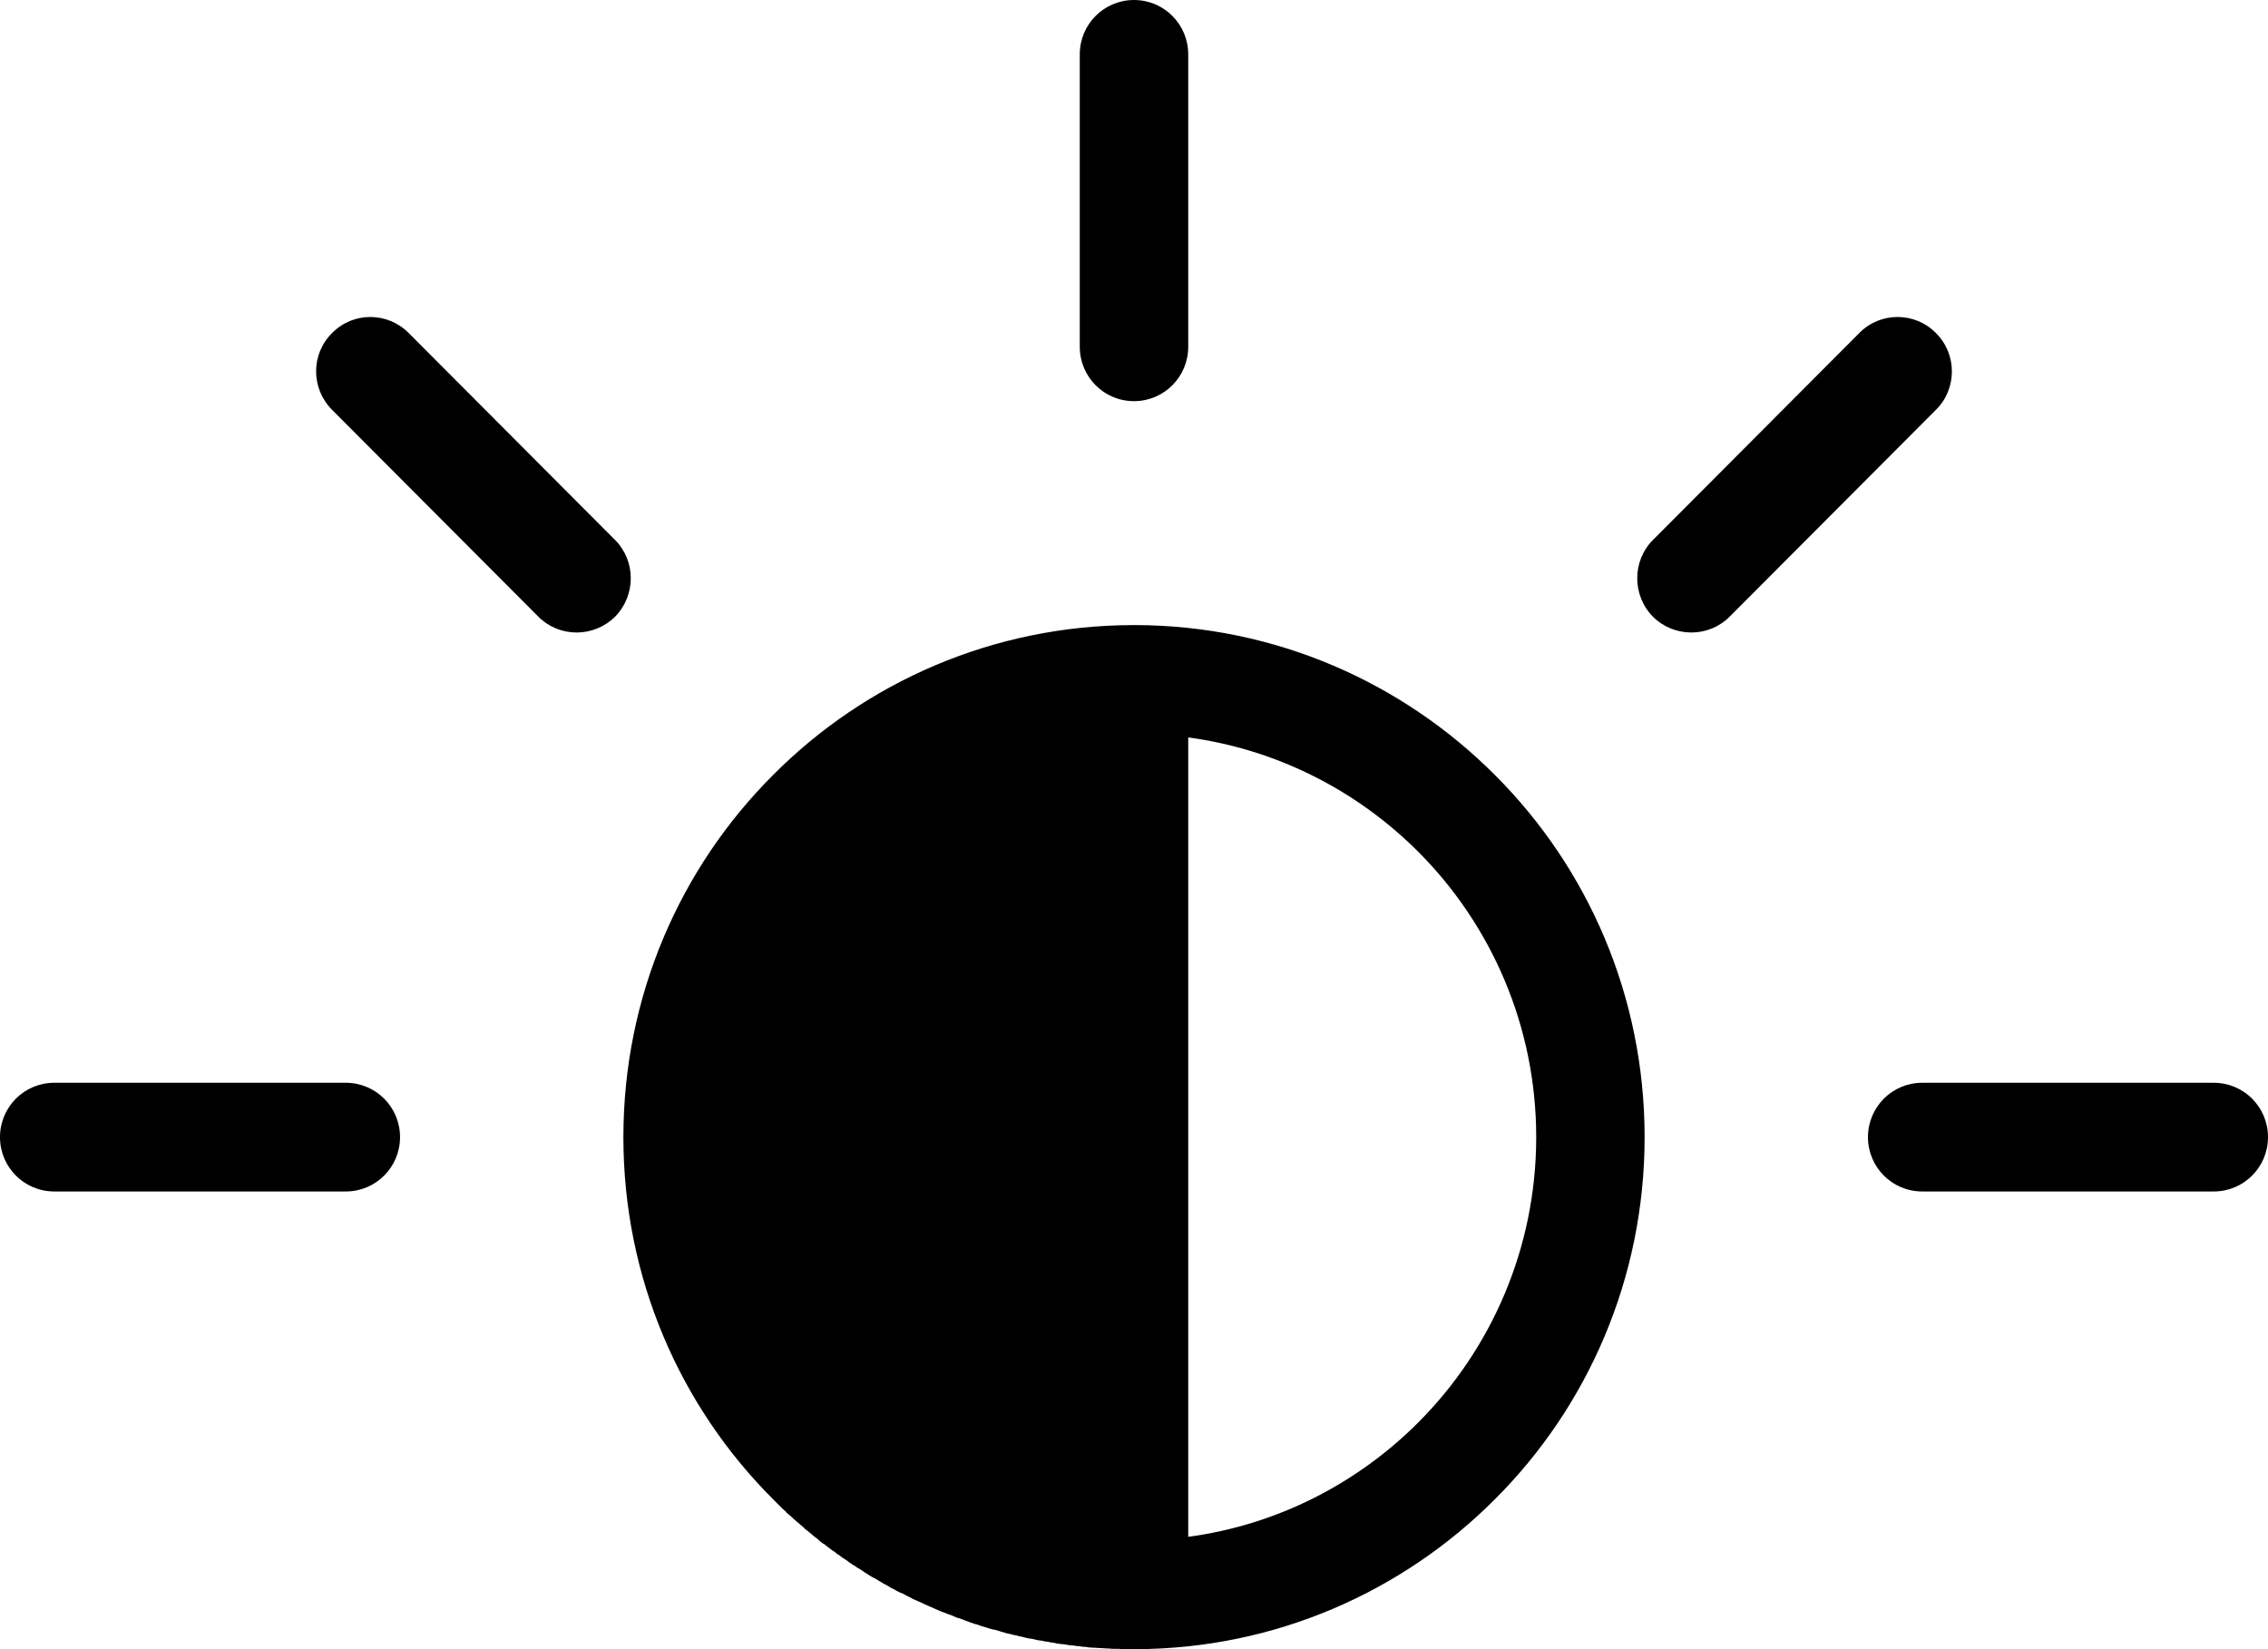<?xml version="1.0" encoding="UTF-8"?> <svg xmlns="http://www.w3.org/2000/svg" xmlns:xlink="http://www.w3.org/1999/xlink" width="44px" height="32px" viewBox="0 0 44 32" version="1.1"><title>24-7-icon</title><g id="Product-Highlights" stroke="none" stroke-width="1" fill="none" fill-rule="evenodd"><g id="1440_Highlights-Section" transform="translate(-1061, -4452)" fill="#000000"><g id="hub" transform="translate(150, 3612)"><g id="cards" transform="translate(488, 0)"><g id="row" transform="translate(0, 808)"><g id="card" transform="translate(391, 0)"><path d="M54.028,44.129 C56.748,44.136 59.216,45.247 61.004,47.04 C62.799,48.833 63.906,51.322 63.906,54.065 C63.906,56.807 62.799,59.296 61.004,61.089 C59.216,62.882 56.748,63.993 54.028,64 L54.028,64 L53.741,64 L53.713,63.993 L53.586,63.993 L53.488,63.986 L53.46,63.986 L53.362,63.979 L53.334,63.979 L53.236,63.972 L53.208,63.972 L53.11,63.965 L53.082,63.958 L52.983,63.951 L52.962,63.944 L52.864,63.937 L52.836,63.93 L52.738,63.923 L52.71,63.916 L52.612,63.902 L52.591,63.902 L52.493,63.888 L52.465,63.88 L52.366,63.866 L52.345,63.859 L52.247,63.845 L52.226,63.838 L52.121,63.824 L52.1,63.817 L52.002,63.796 L51.981,63.796 L51.883,63.775 L51.862,63.768 L51.764,63.747 L51.743,63.74 L51.644,63.719 L51.623,63.712 L51.525,63.691 L51.504,63.684 L51.406,63.655 L51.385,63.648 L51.287,63.62 L51.266,63.62 L51.168,63.592 L51.154,63.585 L51.055,63.557 L51.034,63.55 L50.936,63.515 L50.922,63.515 L50.824,63.48 L50.803,63.473 L50.705,63.437 L50.691,63.43 L50.593,63.395 L50.579,63.395 L50.481,63.353 L50.467,63.346 L50.368,63.311 L50.354,63.304 L50.256,63.269 L50.242,63.262 L50.144,63.22 L50.13,63.212 L50.032,63.17 L50.018,63.163 L49.92,63.121 L49.913,63.114 L49.815,63.072 L49.801,63.065 L49.702,63.023 L49.695,63.016 L49.583,62.959 L49.492,62.91 L49.478,62.91 L49.38,62.861 L49.373,62.854 L49.275,62.805 L49.268,62.798 L49.17,62.741 L49.163,62.741 L49.071,62.685 L49.057,62.678 L48.966,62.622 L48.959,62.622 L48.861,62.566 L48.854,62.559 L48.763,62.502 L48.756,62.495 L48.658,62.432 L48.651,62.432 L48.56,62.369 L48.553,62.369 L48.461,62.305 L48.454,62.298 L48.363,62.235 L48.356,62.235 L48.265,62.165 L48.258,62.165 L48.167,62.094 L48.16,62.094 L48.069,62.024 L47.978,61.954 L47.971,61.954 L47.88,61.884 L47.88,61.877 L47.788,61.806 L47.697,61.729 L47.606,61.659 L47.606,61.652 L47.515,61.574 L47.424,61.497 L47.34,61.419 L47.249,61.342 L47.249,61.335 L47.164,61.258 L47.08,61.173 L46.996,61.089 C45.201,59.296 44.094,56.807 44.094,54.065 C44.094,51.322 45.201,48.833 46.996,47.04 C48.784,45.24 51.266,44.129 54,44.129 L54,44.129 Z M55.052,46.309 L55.052,61.82 C56.783,61.588 58.34,60.78 59.518,59.598 C60.927,58.185 61.803,56.223 61.803,54.065 C61.803,51.906 60.927,49.944 59.518,48.531 C58.34,47.35 56.783,46.541 55.052,46.309 L55.052,46.309 Z M74.948,53.01 C75.53,53.01 76,53.481 76,54.065 C76,54.648 75.53,55.119 74.948,55.119 L74.948,55.119 L69.291,55.119 C68.709,55.119 68.239,54.648 68.239,54.065 C68.239,53.481 68.709,53.01 69.291,53.01 L69.291,53.01 Z M38.709,53.01 C39.291,53.01 39.761,53.481 39.761,54.065 C39.761,54.648 39.291,55.119 38.709,55.119 L38.709,55.119 L33.052,55.119 C32.47,55.119 32,54.648 32,54.065 C32,53.481 32.47,53.01 33.052,53.01 L33.052,53.01 Z M38.443,38.462 C38.85,38.047 39.516,38.047 39.929,38.462 L39.929,38.462 L43.932,42.477 C44.339,42.885 44.339,43.553 43.932,43.967 C43.519,44.375 42.853,44.375 42.446,43.967 L42.446,43.967 L38.443,39.953 C38.029,39.538 38.029,38.87 38.443,38.462 Z M68.071,38.462 C68.477,38.047 69.15,38.047 69.557,38.462 C69.971,38.87 69.971,39.545 69.557,39.953 L69.557,39.953 L65.554,43.967 C65.147,44.375 64.481,44.375 64.068,43.967 C63.661,43.553 63.661,42.885 64.068,42.477 L64.068,42.477 Z M54,32 C54.582,32 55.052,32.471 55.052,33.055 L55.052,33.055 L55.052,38.729 C55.052,39.313 54.582,39.784 54,39.784 C53.418,39.784 52.948,39.313 52.948,38.729 L52.948,38.729 L52.948,33.055 C52.948,32.471 53.418,32 54,32 Z" id="24-7-icon"></path></g></g></g></g></g></g></svg> 
